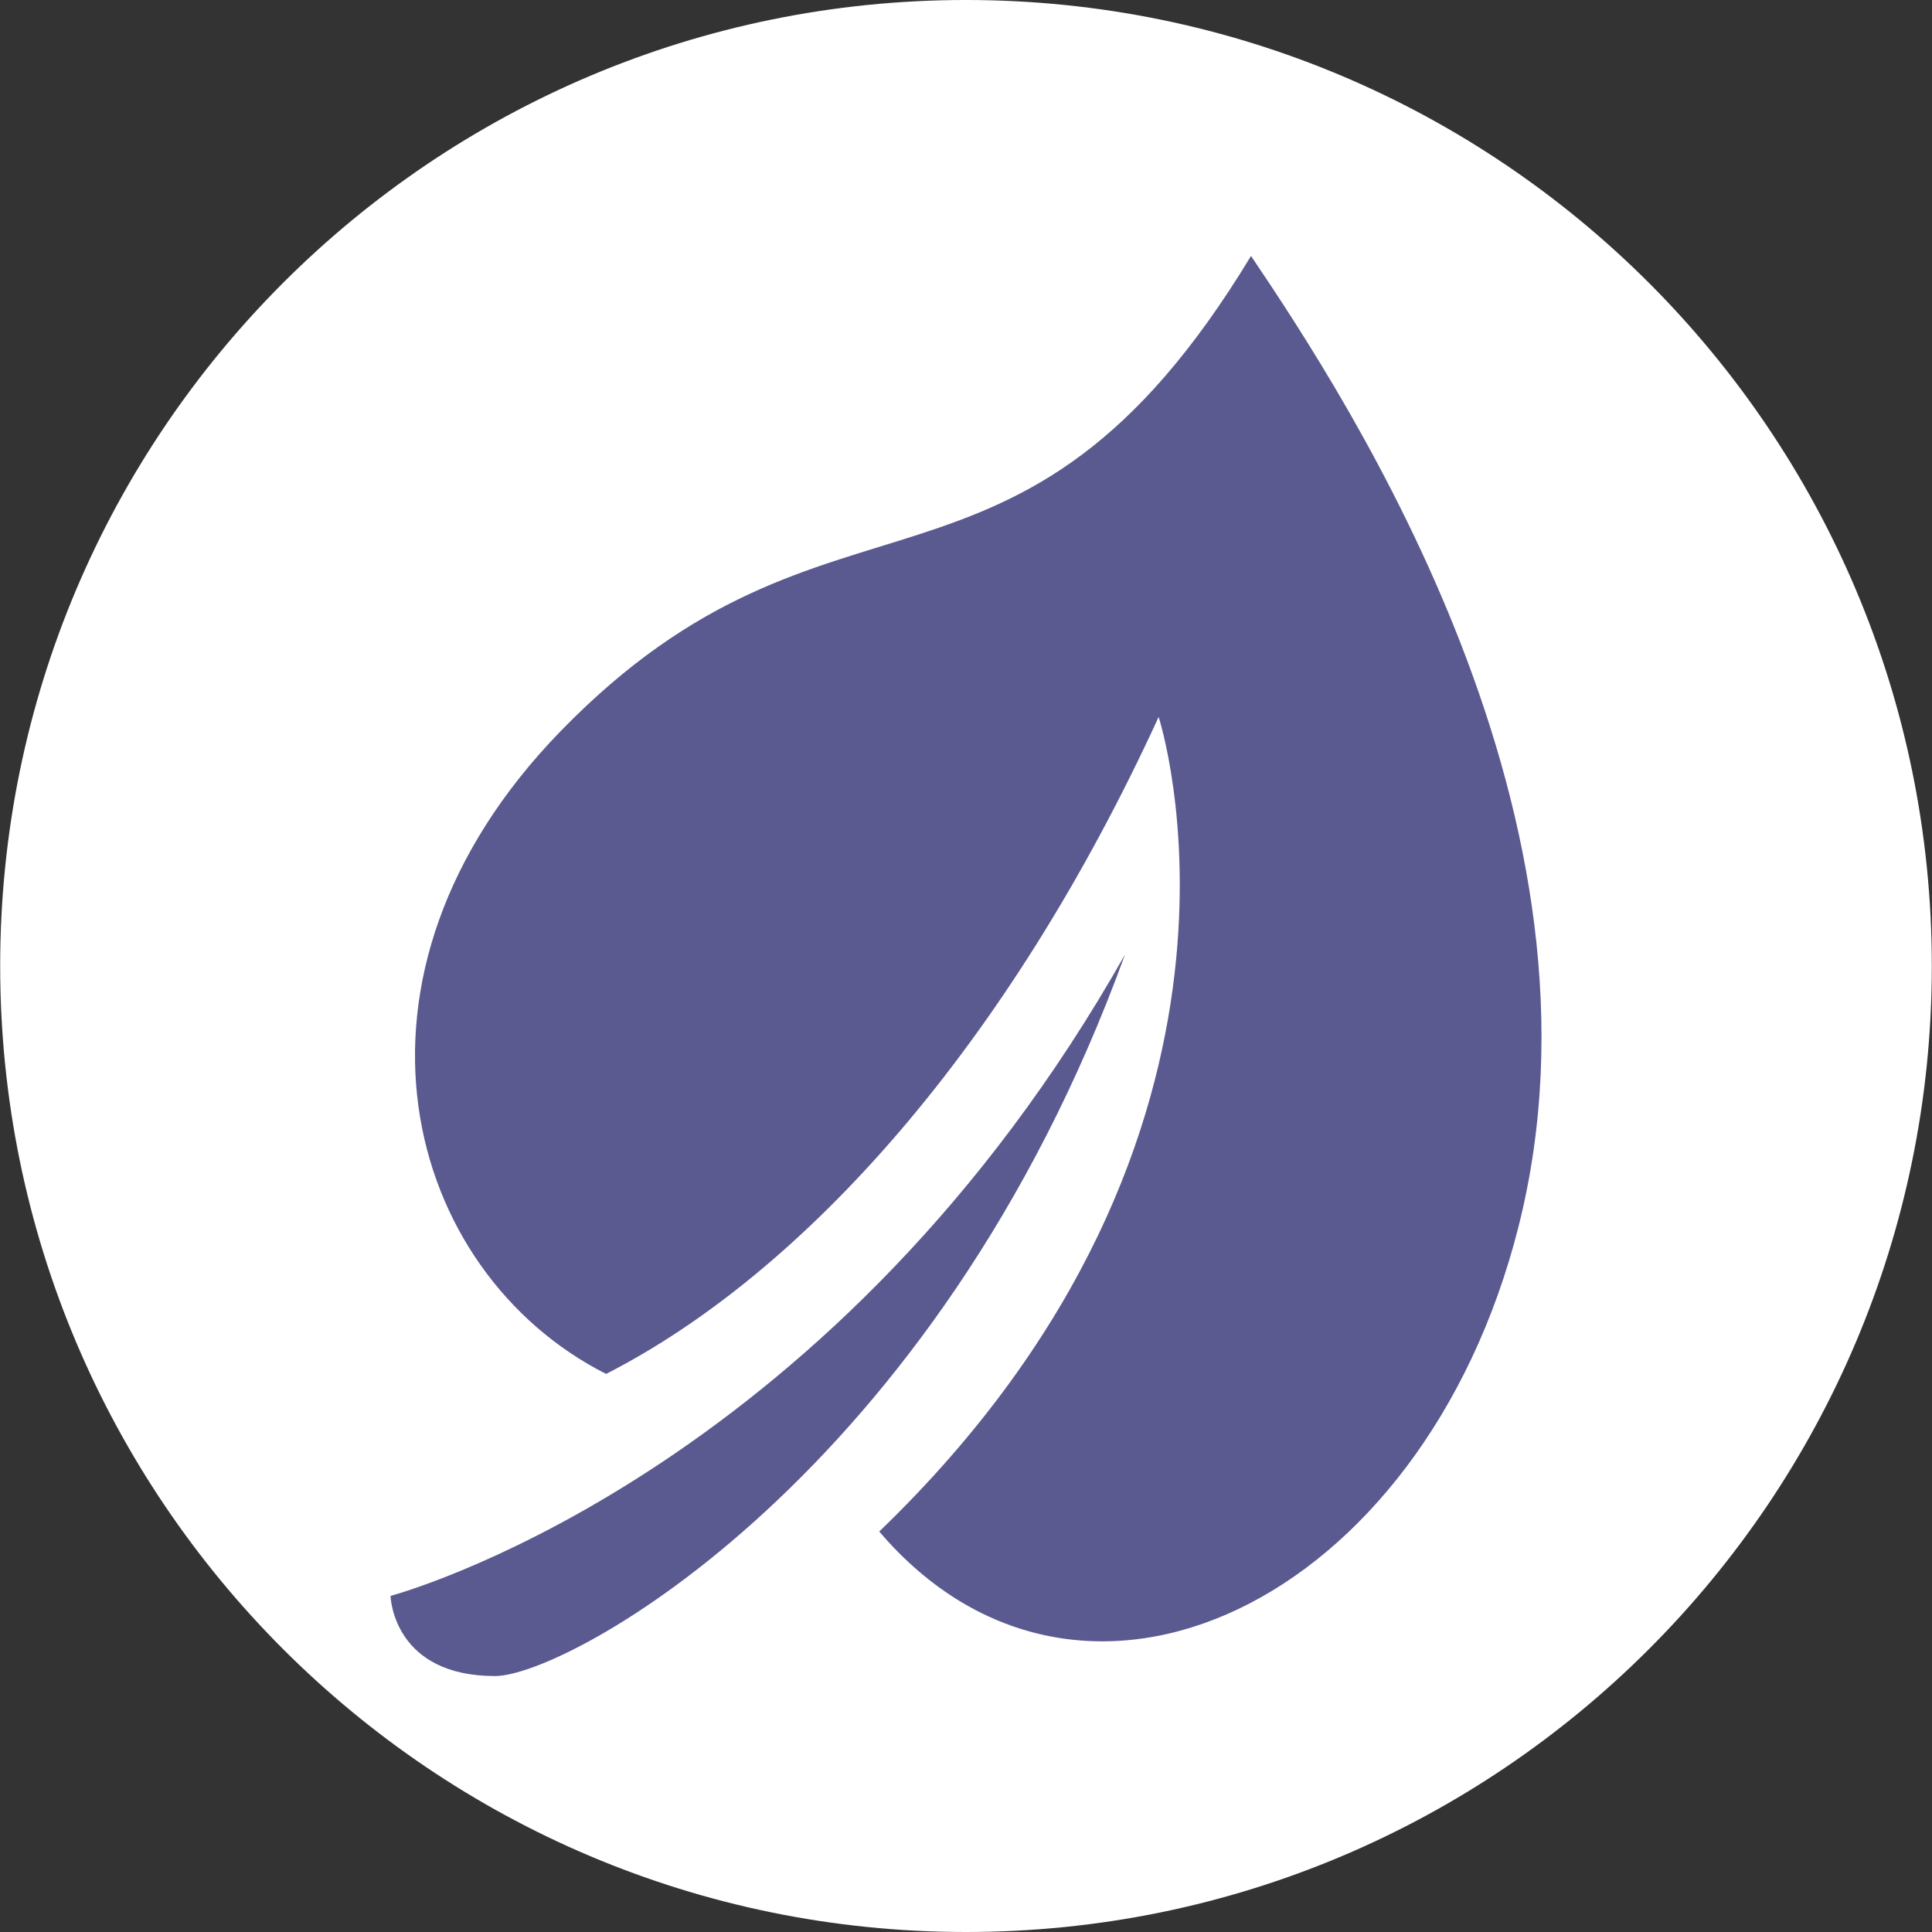 <?xml version="1.0" encoding="UTF-8"?>
<!DOCTYPE svg PUBLIC "-//W3C//DTD SVG 1.1//EN" "http://www.w3.org/Graphics/SVG/1.1/DTD/svg11.dtd">
<!-- Creator: CorelDRAW X7 -->
<svg xmlns="http://www.w3.org/2000/svg" xml:space="preserve" width="210mm" height="210mm" version="1.1" style="shape-rendering:geometricPrecision; text-rendering:geometricPrecision; image-rendering:optimizeQuality; fill-rule:evenodd; clip-rule:evenodd"
viewBox="0 0 21000 21000"
 xmlns:xlink="http://www.w3.org/1999/xlink">
 <rect x="0" y="0" width="21000" height="21000" fill="#333333" stroke="none"/>
 <defs>
  <style type="text/css">
   <![CDATA[
    .fil1 {fill:#5A5A90}
    .fil0 {fill:#fff;fill-rule:nonzero}
   ]]>
  </style>
 </defs>
 <g id="Warstwa_x0020_1">
  <g id="_2498146098800">
   <path class="fil0" d="M2 10499c-1,5798 4697,10499 10495,10501 5798,2 10499,-4697 10501,-10495l0 -6c1,-5798 -4699,-10498 -10497,-10499 -5797,-1 -10498,4699 -10499,10496 0,1 0,2 0,3z"/>
   <path class="fil1" d="M13598 2782c-2544,4205 -4557,2137 -7501,5162 -2598,2669 -1696,5883 491,6990 2159,-1103 4367,-3570 6006,-7141 0,0 1472,4510 -3037,8854 2189,2565 5906,781 6945,-3300 1129,-4435 -1815,-8952 -2904,-10565zm-9353 14565c1,44 51,871 1136,871 789,0 4791,-2181 6847,-7842 -3112,5506 -7629,6872 -7983,6971z"/>
  </g>
 </g>
</svg>
